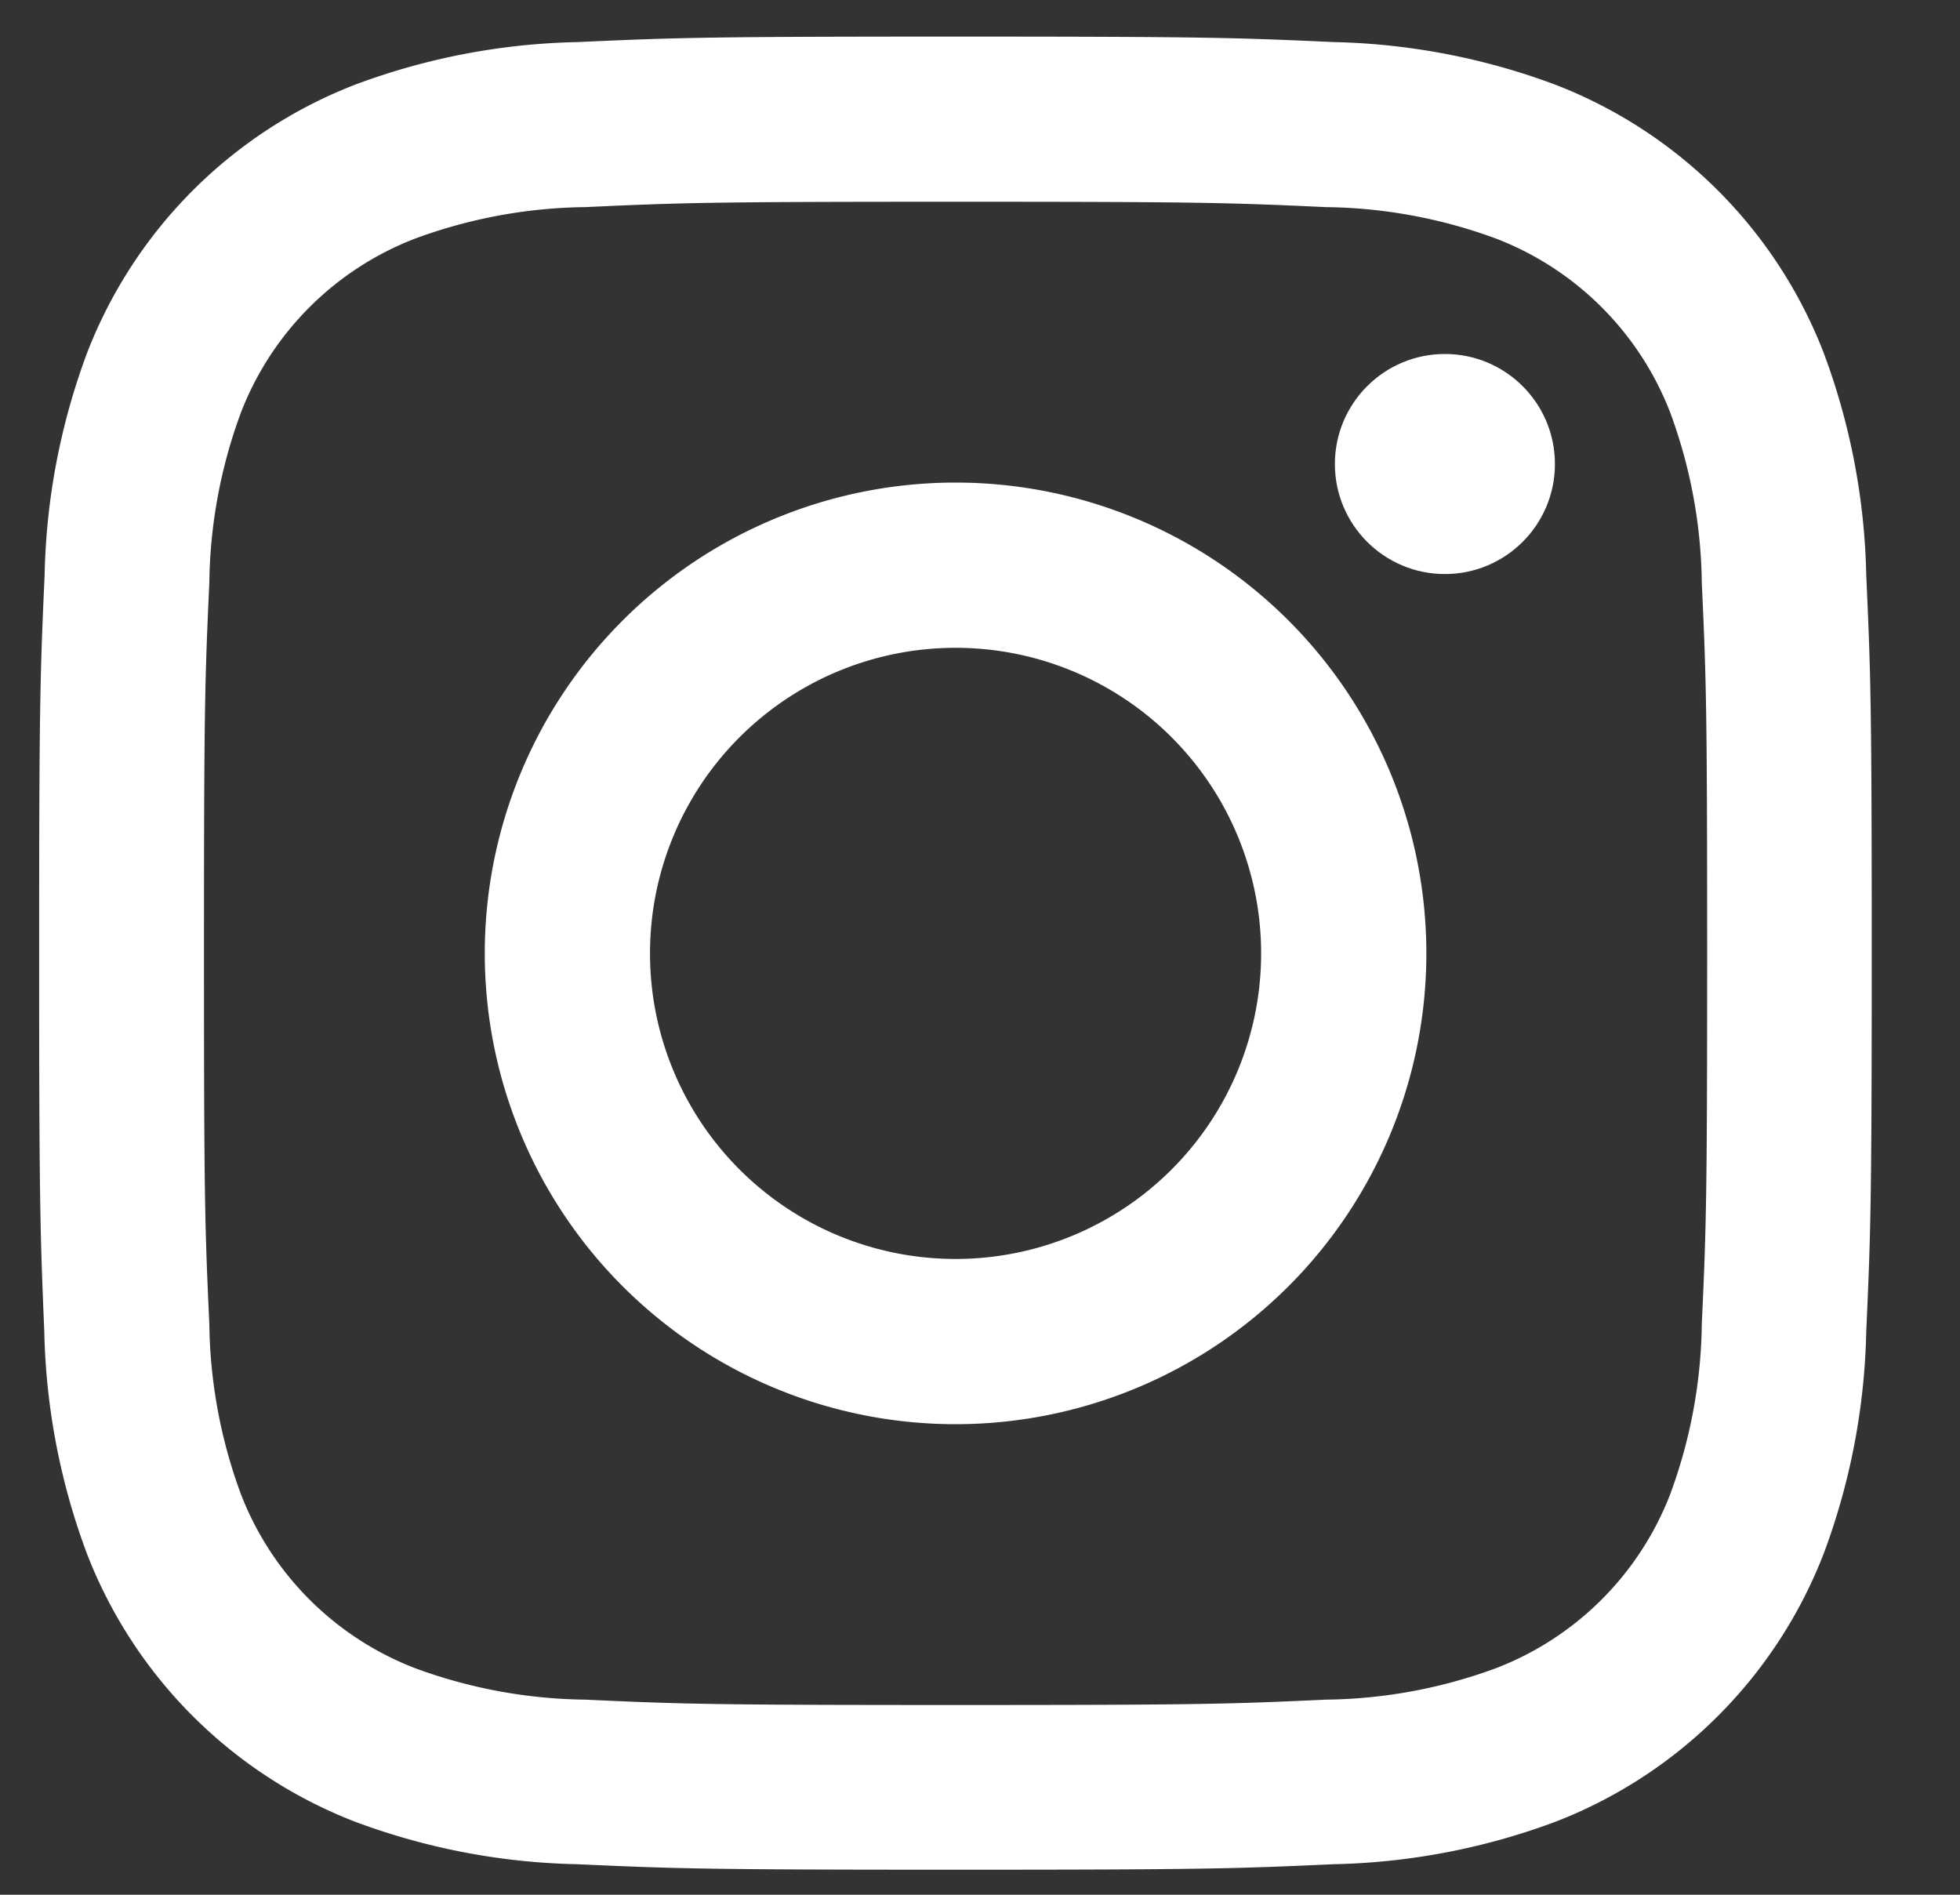 <svg xmlns="http://www.w3.org/2000/svg" xmlns:xlink="http://www.w3.org/1999/xlink" width="30" height="29" viewBox="0 0 30 29">
  <rect x="0" y="0" width="30" height="29" fill="#333333" stroke="none"/>
  <defs>
    <clipPath id="clip-path">
      <rect id="長方形_3079" data-name="長方形 3079" width="30" height="29" transform="translate(113.684 12845.44)" fill="none"/>
    </clipPath>
  </defs>
  <g id="マスクグループ_14" data-name="マスクグループ 14" transform="translate(-113.684 -12845.44)" clip-path="url(#clip-path)">
    <g id="グループ_7512" data-name="グループ 7512" transform="translate(114.278 12846)">
      <path id="パス_12539" data-name="パス 12539" d="M18.111,6.607c3.747,0,4.19.014,5.67.082a7.767,7.767,0,0,1,2.606.483A4.647,4.647,0,0,1,29.05,9.835a7.766,7.766,0,0,1,.483,2.606c.068,1.48.082,1.923.082,5.67s-.014,4.19-.082,5.67a7.767,7.767,0,0,1-.483,2.606,4.647,4.647,0,0,1-2.663,2.663,7.767,7.767,0,0,1-2.606.483c-1.479.068-1.923.082-5.67.082s-4.191-.014-5.67-.082a7.766,7.766,0,0,1-2.606-.483,4.647,4.647,0,0,1-2.663-2.663,7.767,7.767,0,0,1-.483-2.606c-.068-1.48-.082-1.923-.082-5.67s.014-4.19.082-5.67a7.766,7.766,0,0,1,.483-2.606A4.647,4.647,0,0,1,9.835,7.172a7.766,7.766,0,0,1,2.606-.483c1.48-.068,1.923-.082,5.67-.082m0-2.528c-3.811,0-4.289.016-5.785.084a10.3,10.3,0,0,0-3.406.652,7.175,7.175,0,0,0-4.1,4.1,10.3,10.3,0,0,0-.652,3.406c-.068,1.5-.084,1.974-.084,5.785S4.1,22.4,4.163,23.9A10.3,10.3,0,0,0,4.816,27.3a7.175,7.175,0,0,0,4.1,4.1,10.3,10.3,0,0,0,3.406.652c1.5.068,1.974.084,5.785.084s4.289-.016,5.785-.084a10.3,10.3,0,0,0,3.406-.652,7.175,7.175,0,0,0,4.1-4.1,10.3,10.3,0,0,0,.652-3.406c.068-1.5.084-1.974.084-5.785s-.016-4.289-.084-5.785a10.3,10.3,0,0,0-.652-3.406,7.175,7.175,0,0,0-4.1-4.1A10.3,10.3,0,0,0,23.9,4.163c-1.5-.068-1.974-.084-5.785-.084Z" transform="translate(-4.079 -4.079)" fill="#fff"/>
      <path id="パス_12540" data-name="パス 12540" d="M133.841,126.635a7.206,7.206,0,1,0,7.206,7.206A7.206,7.206,0,0,0,133.841,126.635Zm0,11.883a4.677,4.677,0,1,1,4.677-4.677A4.677,4.677,0,0,1,133.841,138.518Z" transform="translate(-119.809 -119.809)" fill="#fff"/>
      <circle id="楕円形_188" data-name="楕円形 188" cx="1.684" cy="1.684" r="1.684" transform="translate(19.838 4.858)" fill="#fff"/>
    </g>
  </g>
</svg>
